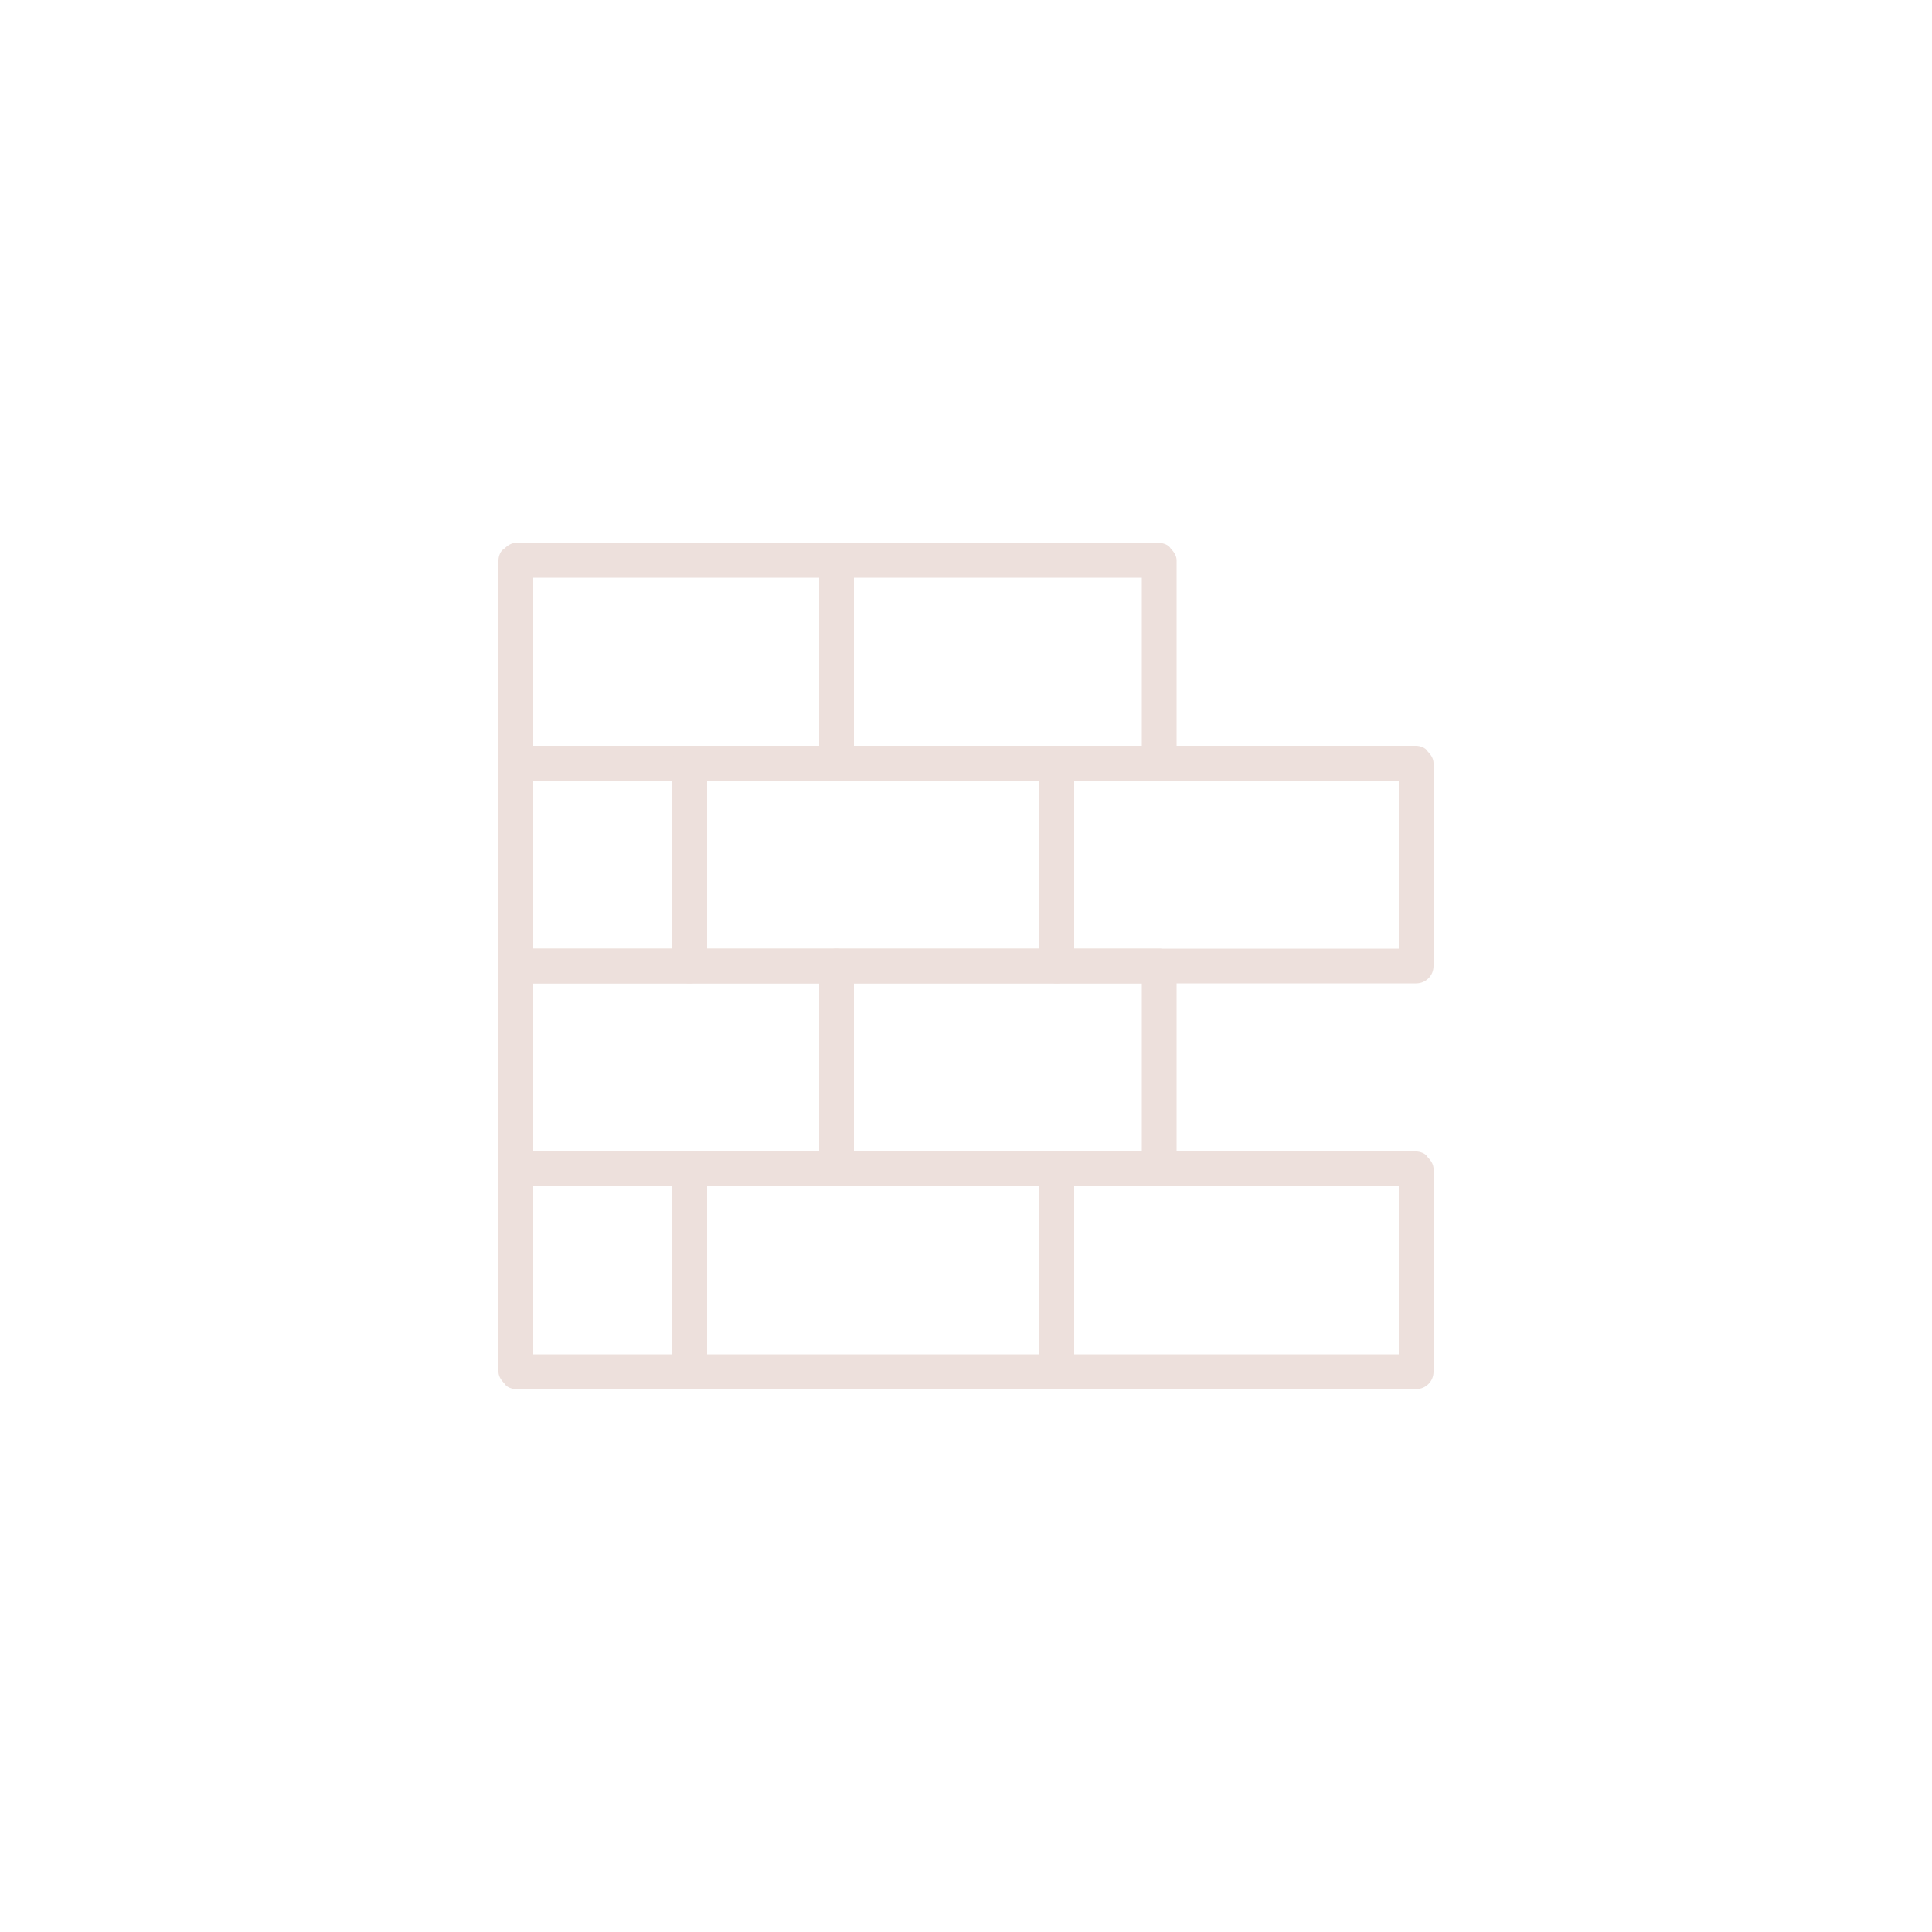 <?xml version="1.0" encoding="iso-8859-1"?>
<!-- Generator: Adobe Illustrator 27.8.1, SVG Export Plug-In . SVG Version: 6.00 Build 0)  -->
<svg version="1.1" id="Layer_1" xmlns="http://www.w3.org/2000/svg" xmlns:xlink="http://www.w3.org/1999/xlink" x="0px" y="0px"
	 viewBox="0 0 100 100" style="enable-background:new 0 0 100 100;" xml:space="preserve">
<g>
	<g>
		<path style="fill:#EDE0DC;" d="M26.7,40.4c-0.5,0-0.9-0.4-0.9-0.9V29c0-0.2,0.1-0.5,0.3-0.6c0.2-0.2,0.4-0.3,0.6-0.3H60
			c0.2,0,0.5,0.1,0.6,0.3c0.2,0.2,0.3,0.4,0.3,0.6v10.5c0,0.5-0.4,0.9-0.9,0.9H26.7z M27.6,29.9v8.7h31.5v-8.7L27.6,29.9z"/>
	</g>
	<g>
		<path style="fill:#EDE0DC;" d="M26.7,50.9c-0.2,0-0.5-0.1-0.6-0.3c-0.2-0.2-0.3-0.4-0.3-0.6V39.5c0-0.5,0.4-0.9,0.9-0.9h46.6
			c0.2,0,0.5,0.1,0.6,0.3c0.2,0.2,0.3,0.4,0.3,0.6V50c0,0.5-0.4,0.9-0.9,0.9H26.7z M27.6,40.4v8.7h44.8v-8.7H27.6z"/>
	</g>
	<g>
		<path style="fill:#EDE0DC;" d="M26.7,61.4c-0.5,0-0.9-0.4-0.9-0.9V50c0-0.2,0.1-0.5,0.3-0.6c0.2-0.2,0.4-0.3,0.6-0.3H60
			c0.2,0,0.5,0.1,0.6,0.3c0.2,0.2,0.3,0.4,0.3,0.6v10.5c0,0.5-0.4,0.9-0.9,0.9H26.7z M27.6,50.9v8.7h31.5v-8.7H27.6z"/>
	</g>
	<g>
		<path style="fill:#EDE0DC;" d="M26.7,71.9c-0.2,0-0.5-0.1-0.6-0.3c-0.2-0.2-0.3-0.4-0.3-0.6V60.5c0-0.5,0.4-0.9,0.9-0.9h46.6
			c0.2,0,0.5,0.1,0.6,0.3c0.2,0.2,0.3,0.4,0.3,0.6V71c0,0.5-0.4,0.9-0.9,0.9H26.7z M27.6,61.4v8.7h44.8v-8.7L27.6,61.4z"/>
	</g>
	<g>
		<path style="fill:#EDE0DC;" d="M43.3,40.4c-0.5,0-0.9-0.4-0.9-0.9V29c0-0.5,0.4-0.9,0.9-0.9l0,0c0.5,0,0.9,0.4,0.9,0.9v10.5
			C44.2,40,43.8,40.4,43.3,40.4z"/>
	</g>
	<g>
		<path style="fill:#EDE0DC;" d="M43.3,61.4c-0.5,0-0.9-0.4-0.9-0.9V50c0-0.5,0.4-0.9,0.9-0.9l0,0c0.5,0,0.9,0.4,0.9,0.9v10.5
			C44.2,61,43.8,61.4,43.3,61.4z"/>
	</g>
	<g>
		<path style="fill:#EDE0DC;" d="M54.7,50.9c-0.5,0-0.9-0.4-0.9-0.9V39.5c0-0.5,0.4-0.9,0.9-0.9s0.9,0.4,0.9,0.9V50
			C55.6,50.5,55.2,50.9,54.7,50.9z"/>
	</g>
	<g>
		<path style="fill:#EDE0DC;" d="M35.7,50.9c-0.5,0-0.9-0.4-0.9-0.9V39.5c0-0.5,0.4-0.9,0.9-0.9s0.9,0.4,0.9,0.9V50
			C36.6,50.5,36.2,50.9,35.7,50.9z"/>
	</g>
	<g>
		<path style="fill:#EDE0DC;" d="M54.7,71.9c-0.5,0-0.9-0.4-0.9-0.9V60.5c0-0.5,0.4-0.9,0.9-0.9s0.9,0.4,0.9,0.9V71
			C55.6,71.5,55.2,71.9,54.7,71.9z"/>
	</g>
	<g>
		<path style="fill:#EDE0DC;" d="M35.7,71.9c-0.5,0-0.9-0.4-0.9-0.9V60.5c0-0.5,0.4-0.9,0.9-0.9s0.9,0.4,0.9,0.9V71
			C36.6,71.5,36.2,71.9,35.7,71.9z"/>
	</g>
</g>
</svg>
